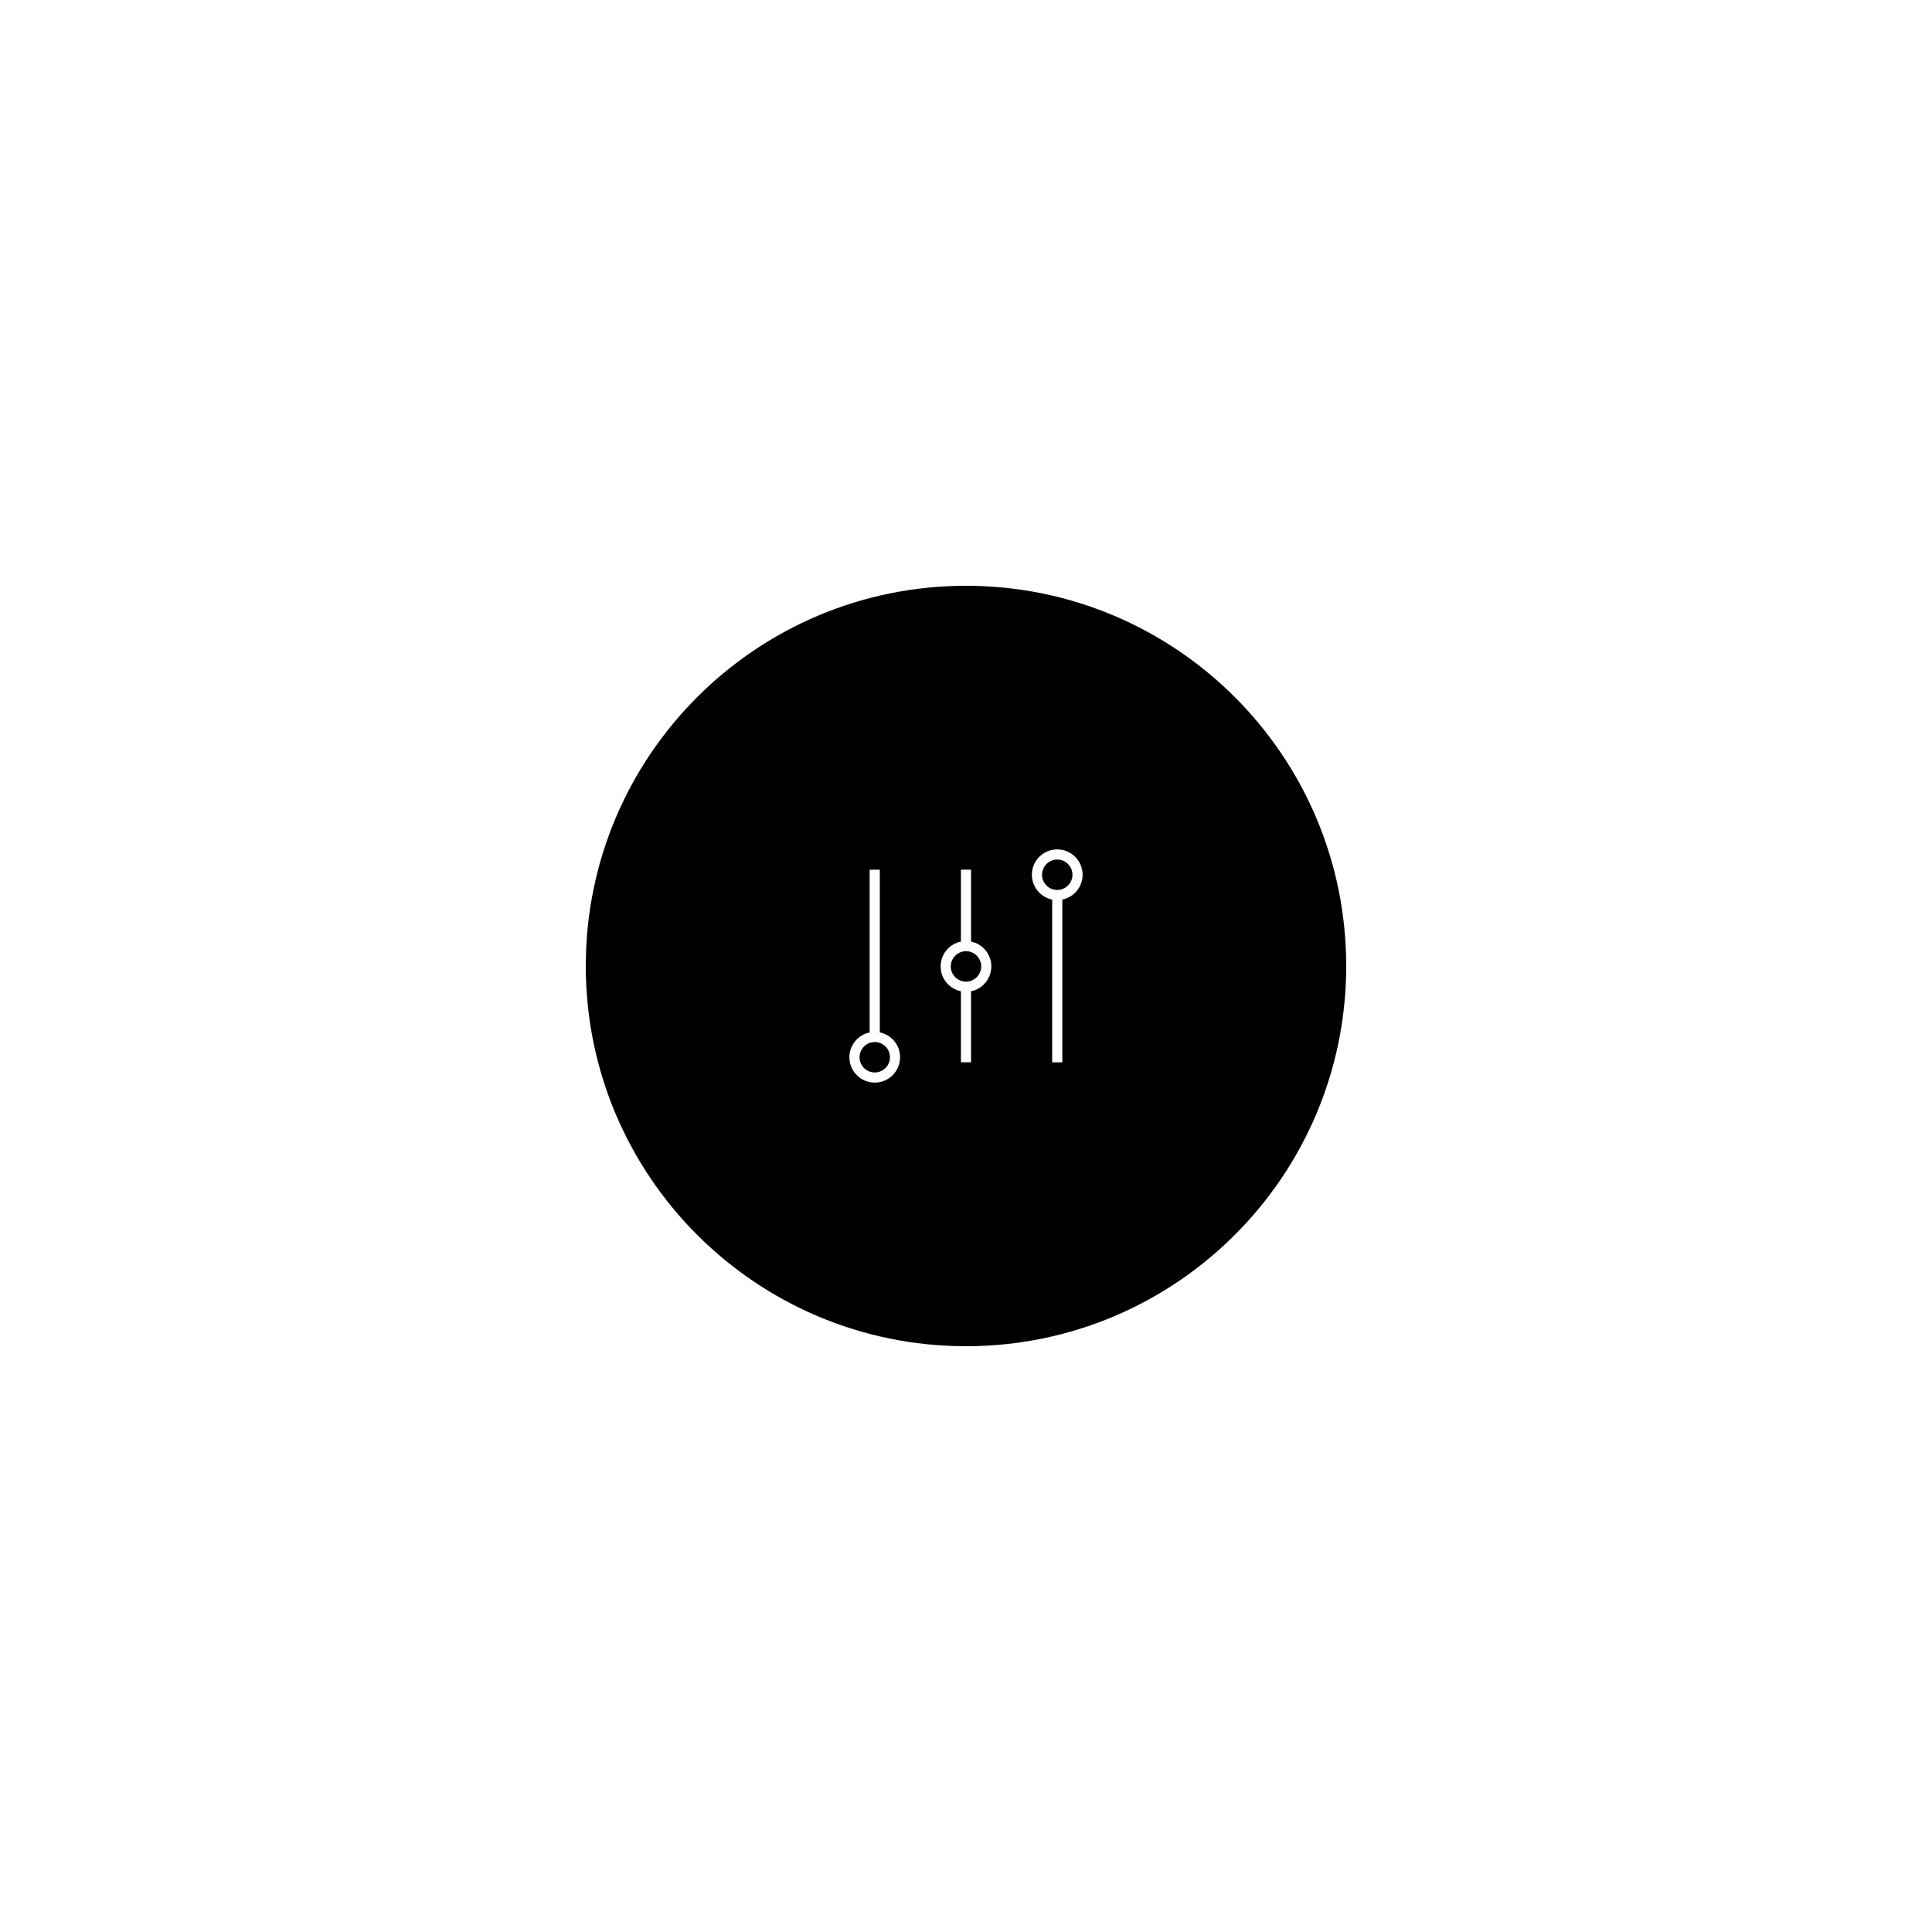 <?xml version="1.0" encoding="UTF-8"?>
<!-- The Best Svg Icon site in the world: iconSvg.co, Visit us! https://iconsvg.co -->
<svg fill="#000000" width="800px" height="800px" version="1.1" viewBox="144 144 512 512" xmlns="http://www.w3.org/2000/svg">
 <g>
  <path d="m375.82 420.15c-2.223 0-4.031 1.809-4.031 4.031s1.809 4.031 4.031 4.031 4.031-1.809 4.031-4.031-1.809-4.031-4.031-4.031z"/>
  <path d="m400 396.08c-2.223 0-4.031 1.809-4.031 4.031 0 2.223 1.809 4.031 4.031 4.031s4.031-1.809 4.031-4.031c-0.004-2.227-1.812-4.031-4.031-4.031z"/>
  <path d="m400 299.24c-55.648 0-100.76 45.113-100.76 100.76s45.113 100.76 100.76 100.76 100.76-45.113 100.76-100.76c0-55.652-45.113-100.76-100.76-100.76zm-24.184 131.66c-3.711 0-6.719-3.008-6.719-6.715 0-3.25 2.305-5.961 5.375-6.582v-43.125h2.688v43.125c3.066 0.625 5.375 3.332 5.375 6.582-0.004 3.707-3.008 6.715-6.719 6.715zm25.523-24.207v18.832h-2.688v-18.832c-3.062-0.621-5.375-3.332-5.375-6.582 0-3.246 2.309-5.961 5.375-6.582v-19.059h2.688v19.059c3.066 0.621 5.375 3.332 5.375 6.582s-2.309 5.961-5.375 6.582zm24.184-24.297v43.133h-2.688v-43.133c-3.062-0.621-5.375-3.332-5.375-6.582 0-3.711 3.004-6.715 6.719-6.715 3.711 0 6.719 3.004 6.719 6.715 0 3.25-2.309 5.961-5.375 6.582z"/>
  <path d="m424.18 371.79c-2.223 0-4.031 1.809-4.031 4.027 0 2.223 1.809 4.031 4.031 4.031 2.223 0 4.031-1.809 4.031-4.031 0-2.219-1.809-4.027-4.031-4.027z"/>
 </g>
</svg>